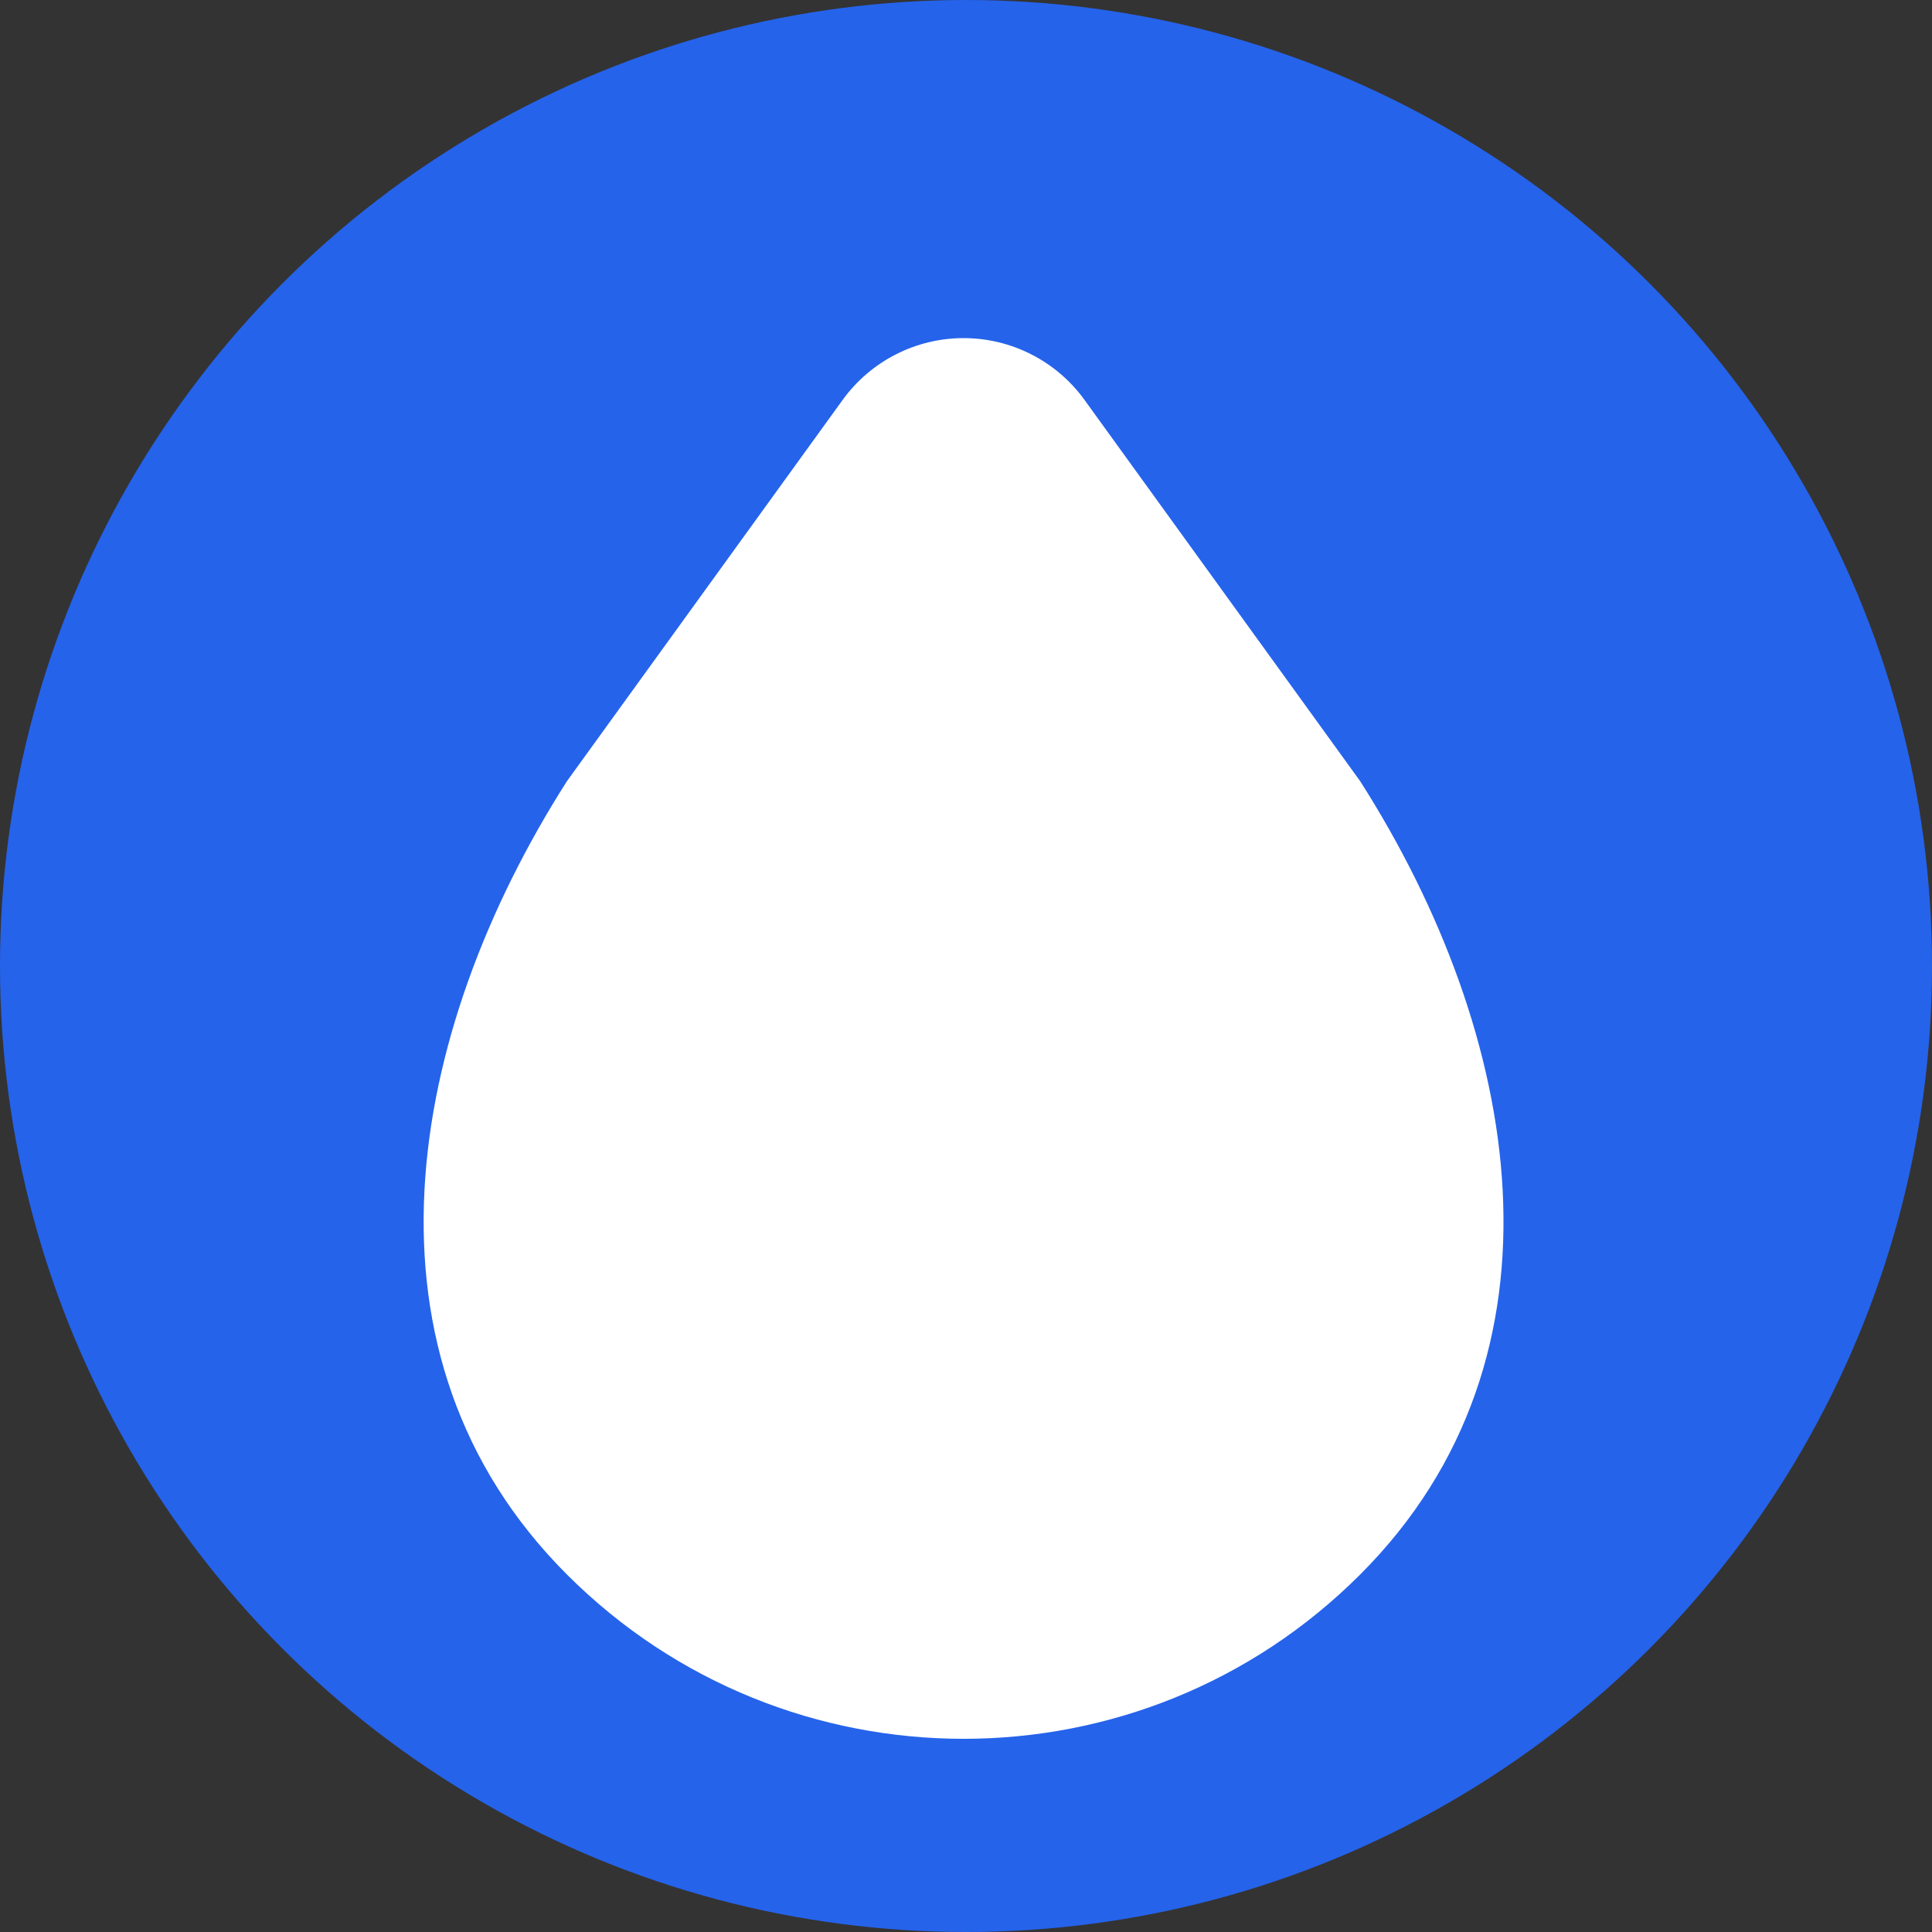 <svg width="1200" height="1200" viewBox="0 0 1200 1200" fill="none" xmlns="http://www.w3.org/2000/svg">
<rect x="0" y="0" width="1200" height="1200" fill="#333333" stroke="none"/>
<circle cx="600" cy="600" r="600" fill="#2563EB"/>
<path d="M844.844 485.225L673.568 248.343C656.151 224.287 628.22 210.004 598.51 210.004C568.773 210.004 540.869 224.287 523.424 248.343L352.123 485.225C252.214 641.872 216.078 841.901 352.123 977.946C420.171 1045.99 509.328 1080.01 598.51 1080.01C687.666 1080.01 776.822 1045.99 844.844 977.946C980.916 841.901 944.753 641.871 844.844 485.225Z" fill="white"/>
</svg>
